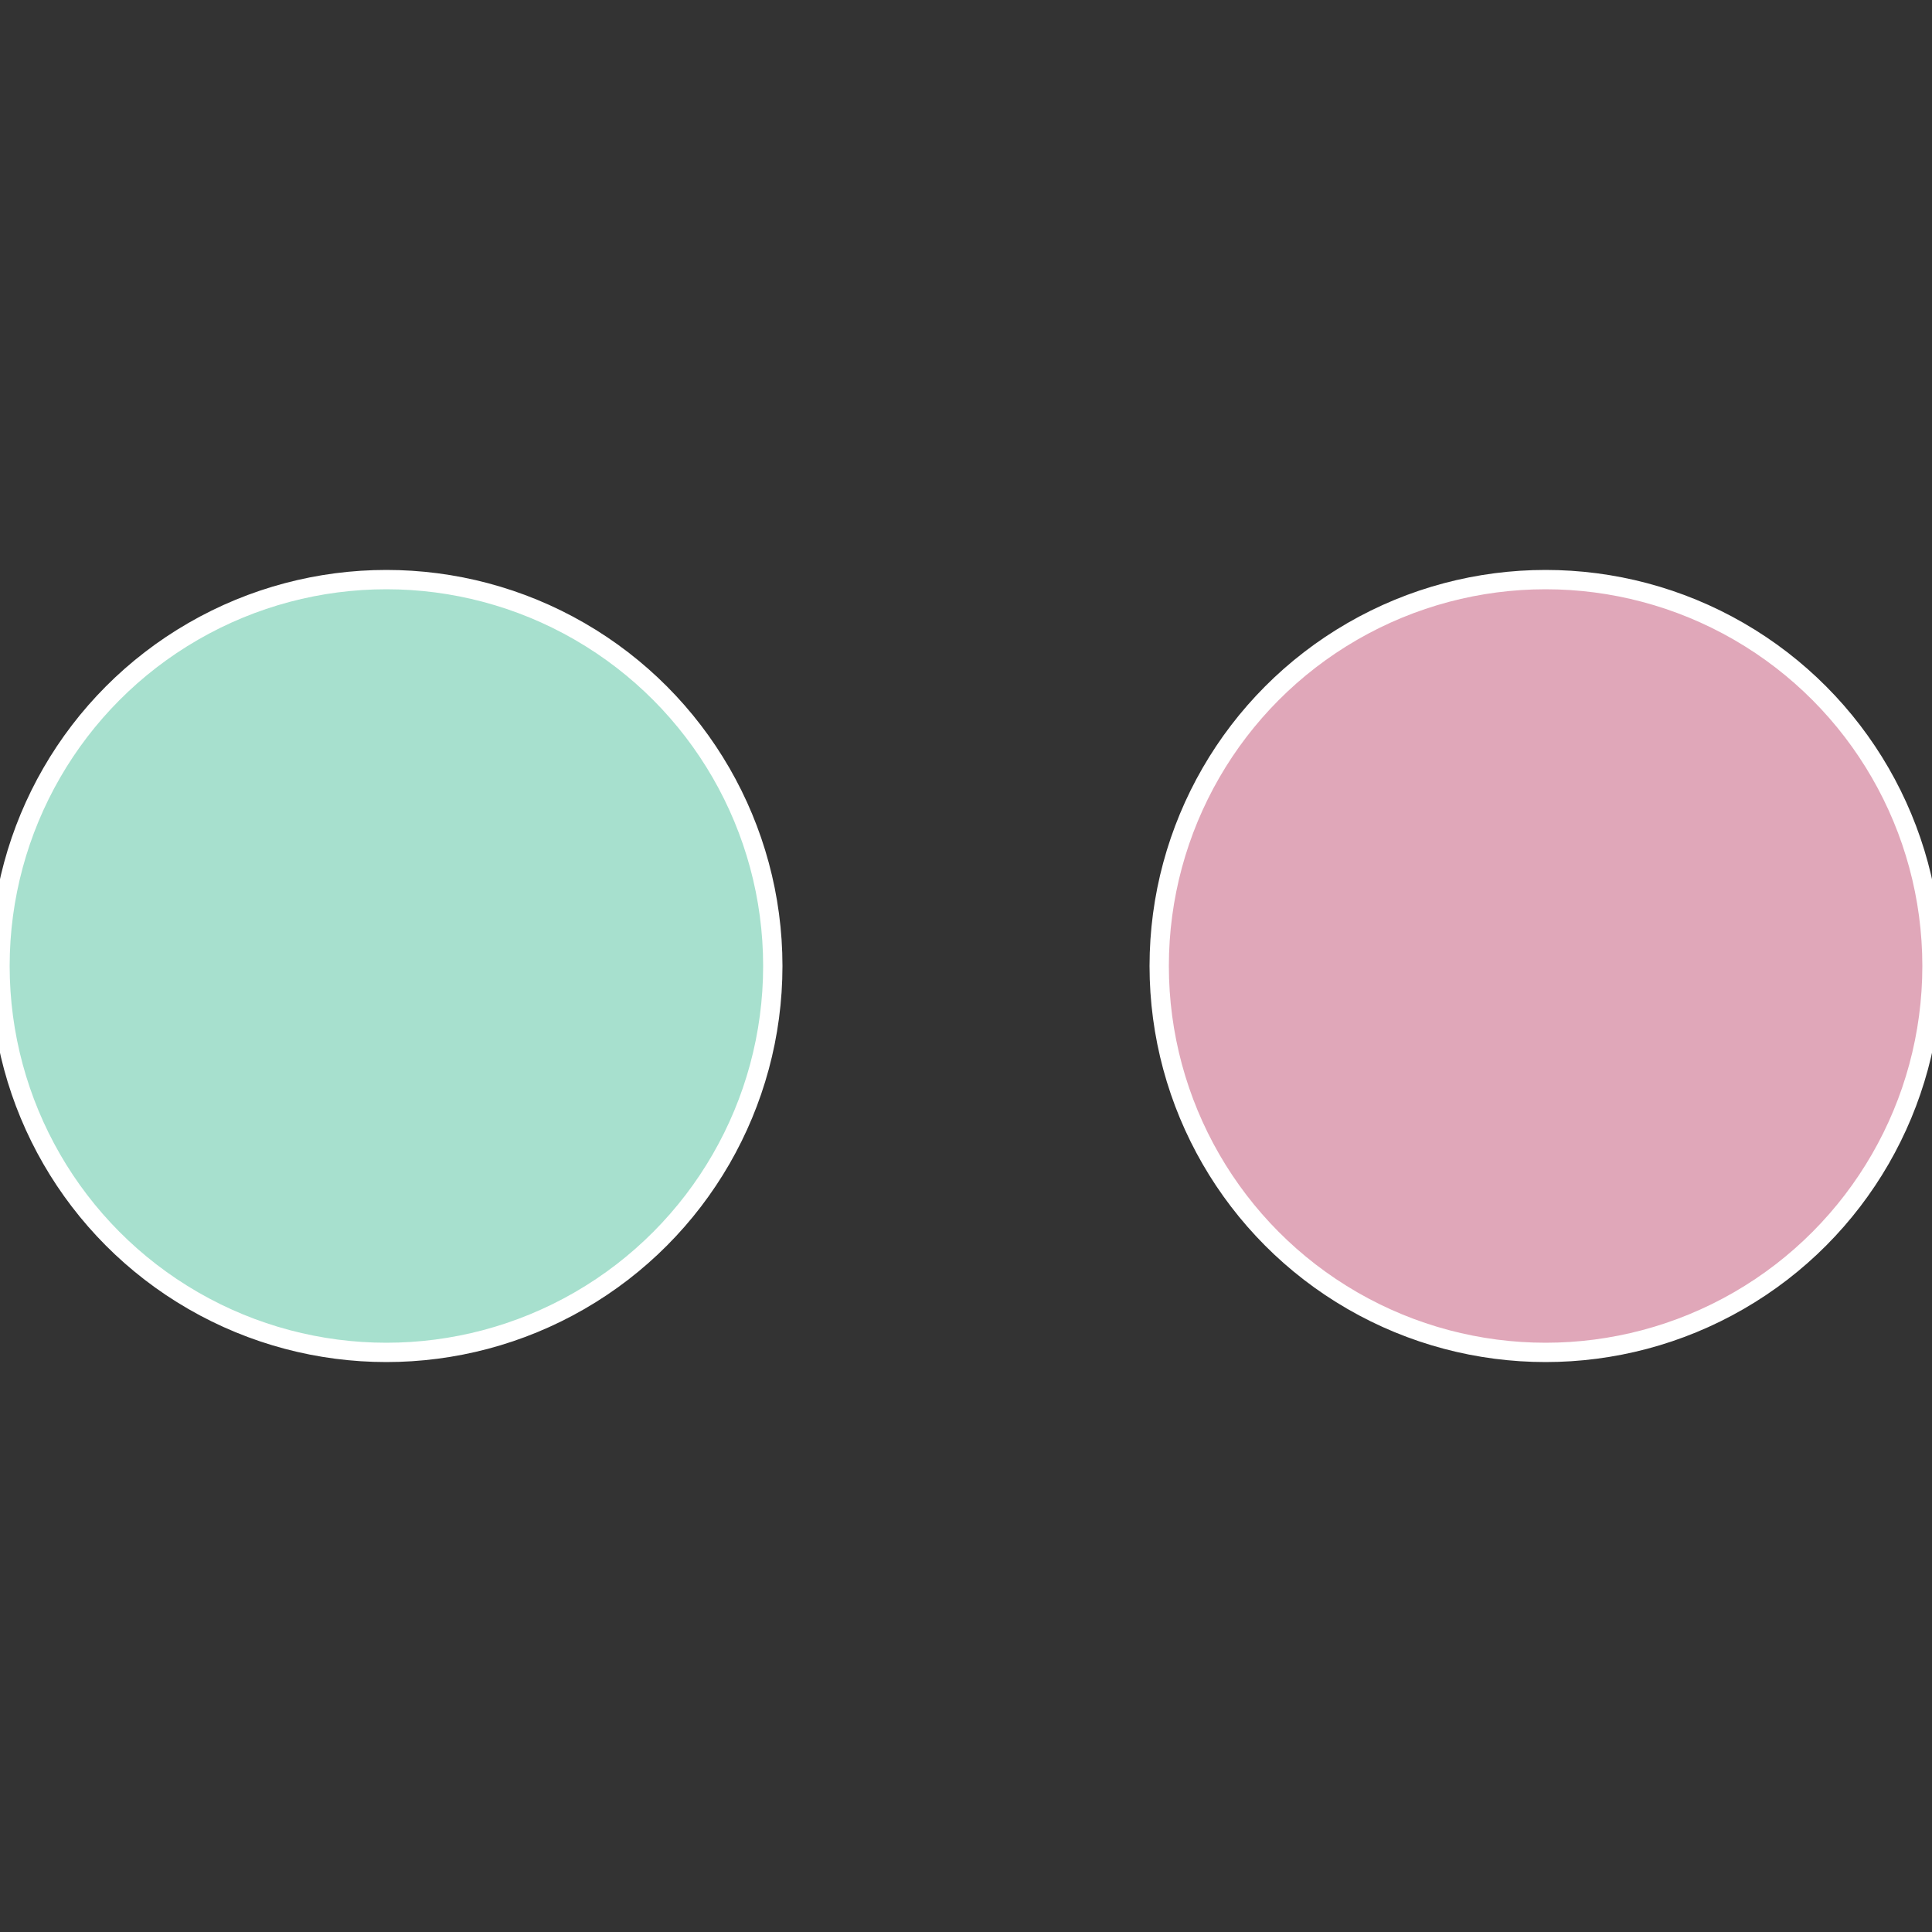 <?xml version="1.0" standalone="no"?>
<svg width="500" height="500" viewBox="-1 -1 2 2" xmlns="http://www.w3.org/2000/svg">
 
                <rect x="-1" y="-1" width="2" height="2" fill="#333333" stroke="none"/>
 
                <circle cx="0.6" cy="0" r="0.4" fill="#e0a7b9" stroke="#fff" stroke-width="1%" />
             
                <circle cx="-0.6" cy="7.3478807948841E-17" r="0.4" fill="#a7e0ce" stroke="#fff" stroke-width="1%" />
            </svg>
